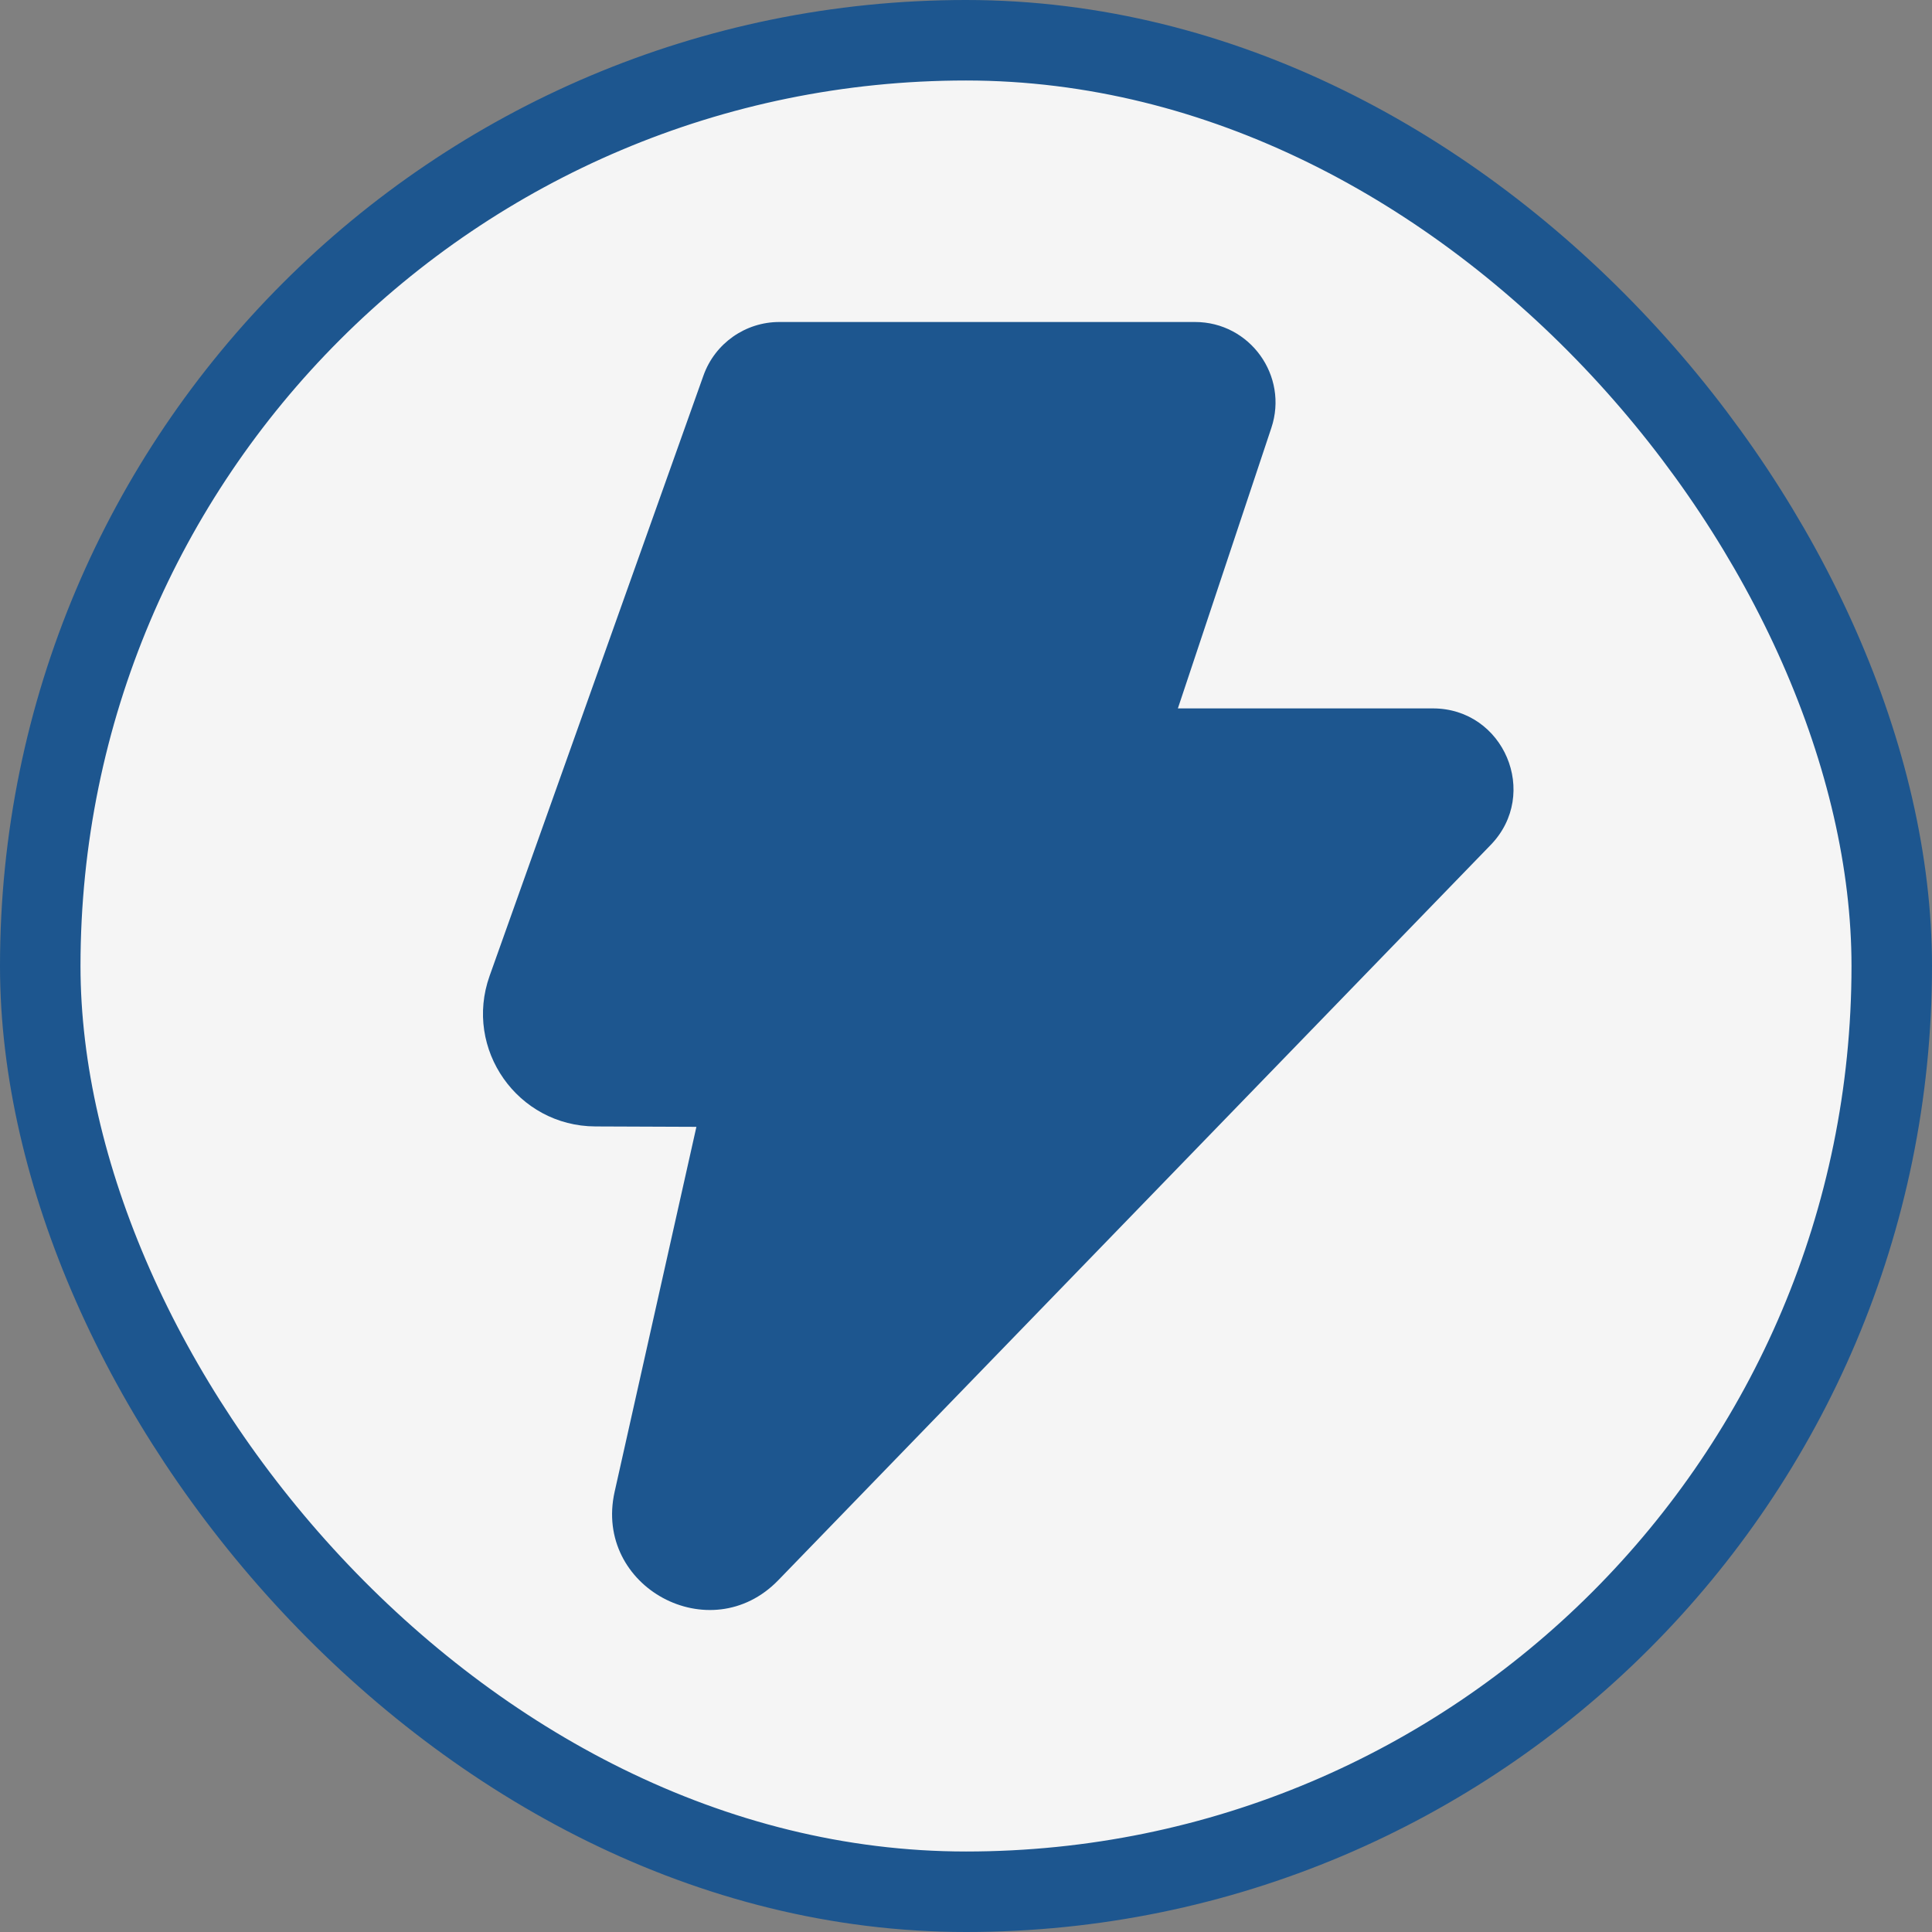 <?xml version="1.0" encoding="UTF-8"?> <svg xmlns="http://www.w3.org/2000/svg" width="24" height="24" viewBox="0 0 24 24" fill="none"><rect x="0" y="0" width="24" height="24" fill="#808080" stroke="none"/><rect x="0.5" y="0.5" width="23" height="23" rx="11.5" fill="#F5F5F5"></rect><rect x="0.5" y="0.5" width="23" height="23" rx="11.5" stroke="#1D568F"></rect><path d="M8.739 4.664C8.881 4.266 9.259 4 9.681 4H14.845C15.527 4 16.009 4.669 15.793 5.316L14.632 8.8H17.799C18.683 8.8 19.132 9.862 18.518 10.496L9.668 19.63C8.825 20.5 7.371 19.715 7.635 18.532L8.651 13.998L7.396 13.993C6.43 13.989 5.758 13.033 6.082 12.123L8.739 4.664Z" fill="#1D568F"></path></svg> 